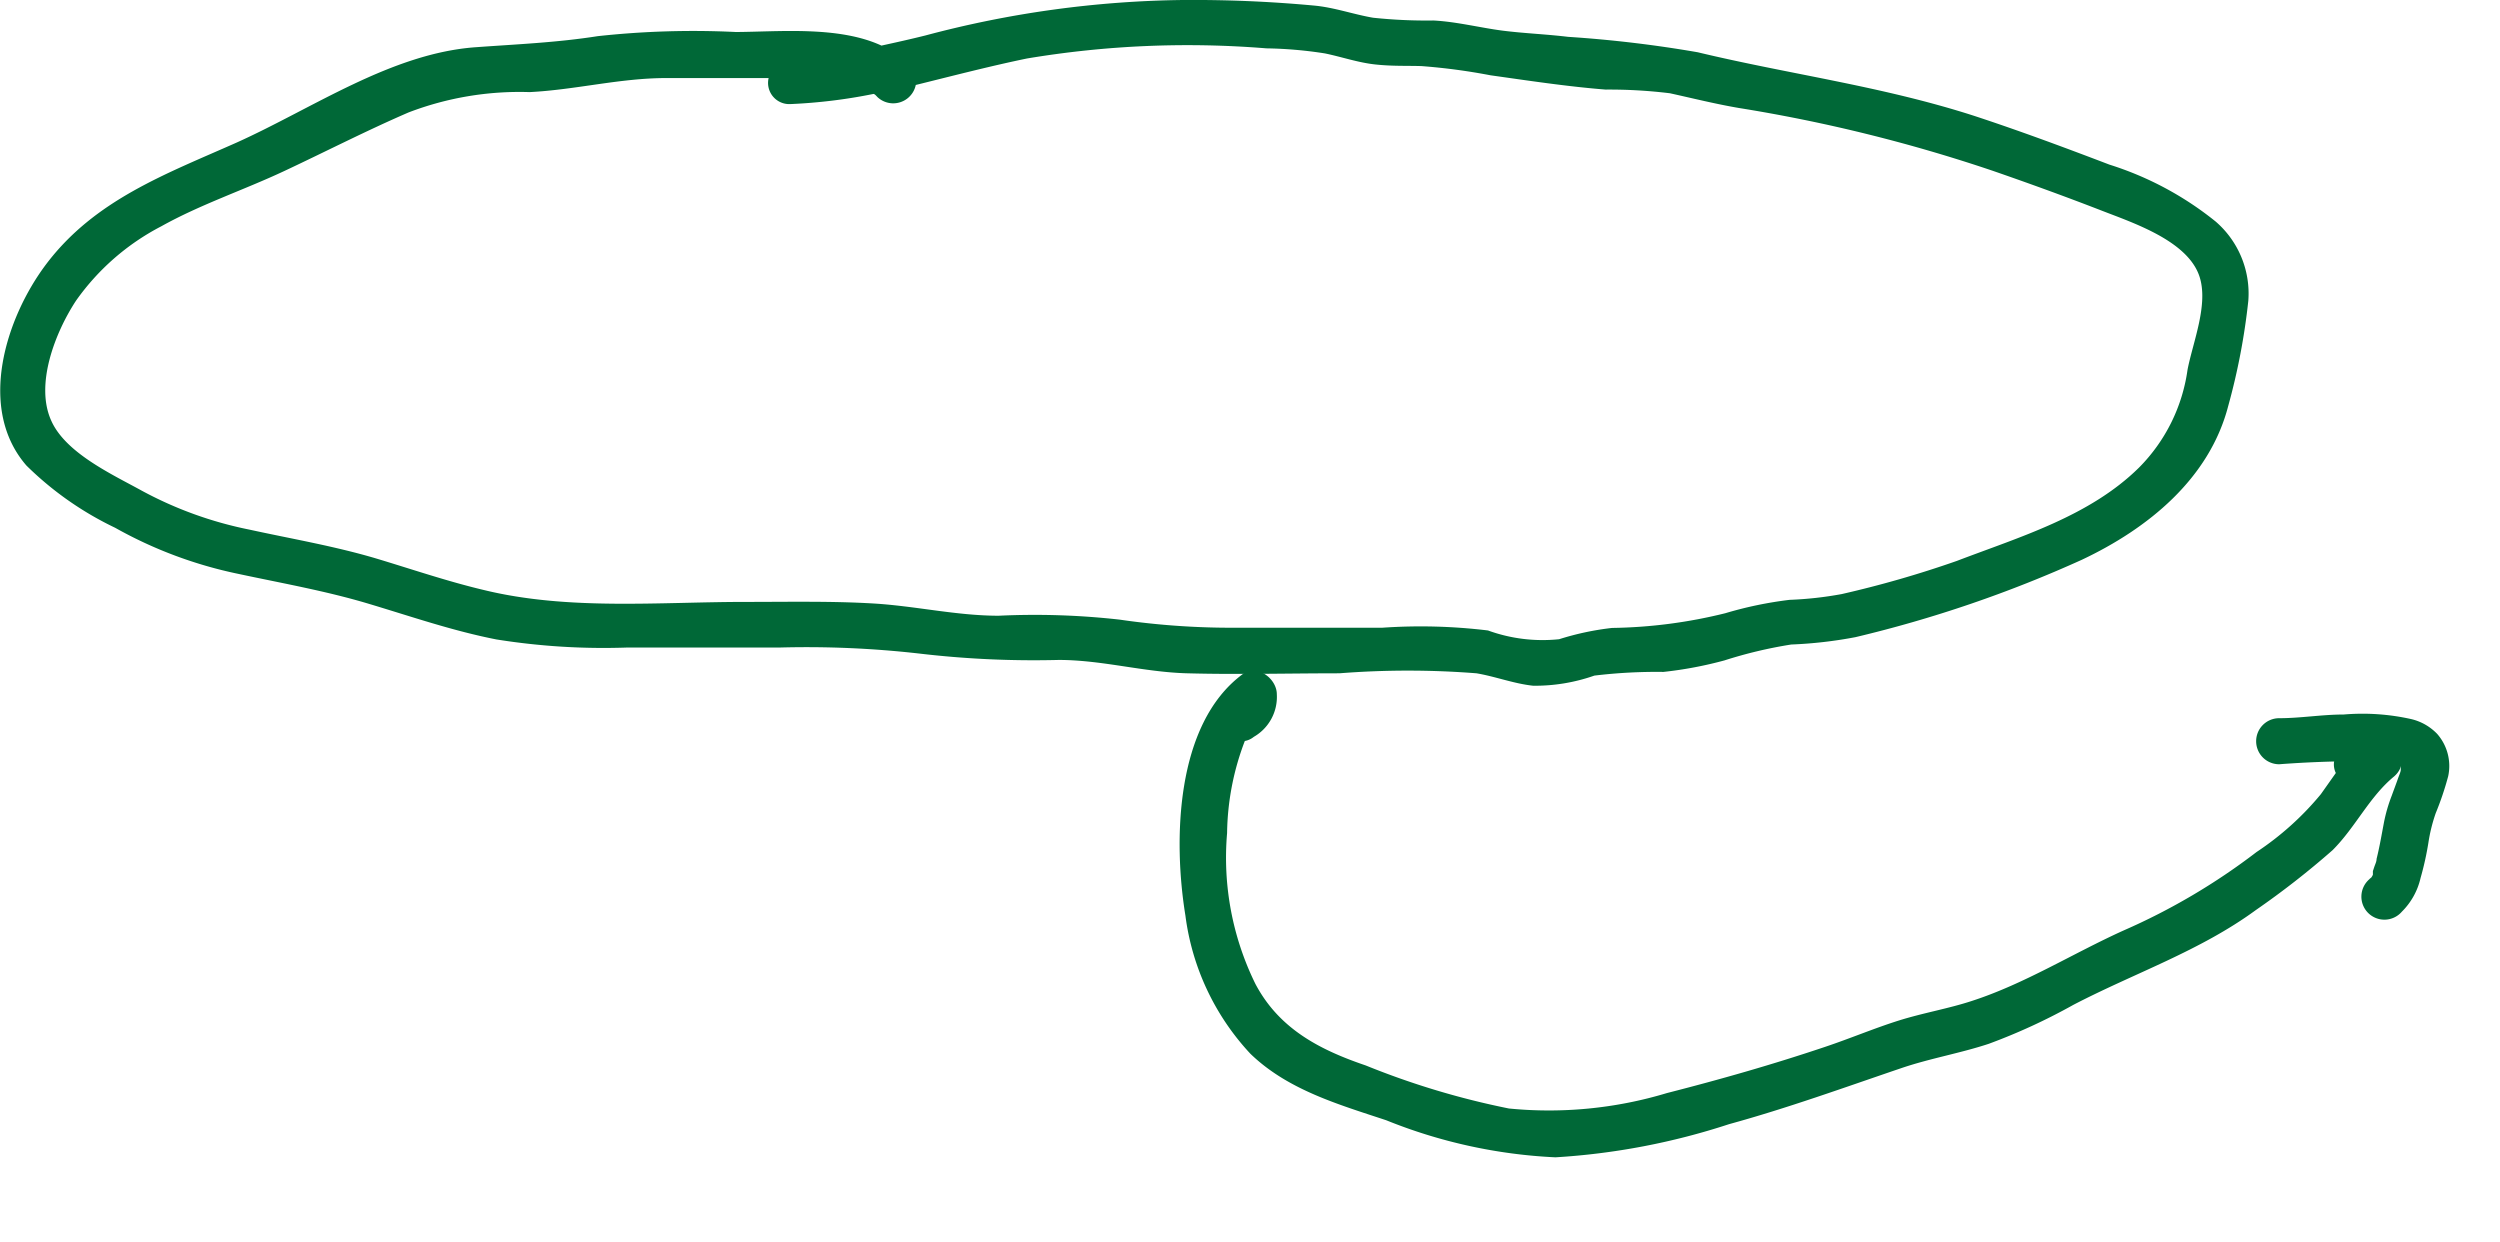 <?xml version="1.0" encoding="UTF-8"?> <svg xmlns="http://www.w3.org/2000/svg" id="Слой_1" data-name="Слой 1" viewBox="0 0 108.57 53.93"><defs><style>.cls-1{fill:#006837;}</style></defs><path class="cls-1" d="M96.22,9.62a14.07,14.07,0,0,0-4.61-2.47c-1.94-.74-3.9-1.47-5.88-2.12-4-1.29-8-1.8-12-2.76a53,53,0,0,0-5.63-.67c-1-.12-1.91-.15-2.85-.27s-2-.39-3-.44A22,22,0,0,1,59.63.77C58.76.62,57.94.32,57.05.24A56.86,56.86,0,0,0,51.36,0,45.31,45.31,0,0,0,40.19,1.54c-.64.16-1.27.3-1.91.44-1.86-.86-4.45-.6-6.32-.59a38.27,38.27,0,0,0-6,.18c-1.78.28-3.5.35-5.29.48C17,2.31,13.59,4.7,10.28,6.19,7.2,7.56,4.11,8.68,2,11.48c-1.76,2.34-3,6.27-.85,8.74A14.19,14.19,0,0,0,5,22.92a18.63,18.63,0,0,0,5.34,2c1.91.41,3.8.74,5.67,1.3s3.66,1.18,5.55,1.55a29.46,29.46,0,0,0,5.71.35c2.21,0,4.42,0,6.63,0a43.39,43.39,0,0,1,6,.26,42.54,42.54,0,0,0,6.08.28c1.88,0,3.69.53,5.57.58,2.2.06,4.42,0,6.62,0a38.1,38.1,0,0,1,5.95,0c.83.14,1.62.45,2.46.54a7.78,7.78,0,0,0,2.66-.44,22.65,22.65,0,0,1,3-.16,17,17,0,0,0,2.65-.5,19.4,19.4,0,0,1,2.9-.69,18.77,18.77,0,0,0,2.79-.32,54,54,0,0,0,9.83-3.36c2.86-1.35,5.54-3.51,6.36-6.69a28.43,28.43,0,0,0,.87-4.56A4.13,4.13,0,0,0,96.22,9.62ZM95,16.06a7.49,7.49,0,0,1-2.11,4.25c-2.14,2.11-5.16,3-7.91,4.05a45.81,45.81,0,0,1-5,1.44,15.63,15.63,0,0,1-2.26.25,16.66,16.66,0,0,0-2.79.58,21.55,21.55,0,0,1-4.92.64,12.08,12.08,0,0,0-2.3.49,6.94,6.94,0,0,1-3.09-.38,24.17,24.17,0,0,0-4.58-.12H53.75a33.63,33.63,0,0,1-5.12-.35,33,33,0,0,0-5.26-.17c-1.82,0-3.6-.42-5.41-.53s-3.72-.07-5.58-.07c-3.76,0-7.7.38-11.38-.52-1.6-.38-3.14-.91-4.71-1.38-1.8-.53-3.63-.84-5.46-1.24a16.69,16.69,0,0,1-4.69-1.7c-1.25-.69-3.26-1.61-3.9-3-.75-1.6.18-3.9,1.06-5.24A10.37,10.37,0,0,1,7,9.83c1.7-.95,3.57-1.57,5.34-2.4s3.58-1.76,5.41-2.55A13.48,13.48,0,0,1,23,4c2-.1,3.92-.61,5.94-.61,1.48,0,3,0,4.44,0a.92.92,0,0,0,.94,1.13,23,23,0,0,0,3.61-.44c.06,0,.13.09.18.14a1,1,0,0,0,1.66-.53C41.35,3.3,43,2.87,44.6,2.54A42.34,42.34,0,0,1,55,2.1a18,18,0,0,1,2.54.22c.73.15,1.44.4,2.19.48s1.36.05,2,.07a26.47,26.47,0,0,1,3,.4c1.64.23,3.34.49,5,.62a21.75,21.75,0,0,1,2.79.16c1,.22,2,.47,3,.64a68.13,68.13,0,0,1,11,2.72c1.59.55,3.19,1.13,4.76,1.74,1.36.53,3.7,1.3,4.23,2.83C95.93,13.2,95.23,14.86,95,16.06Z"></path><path class="cls-1" d="M102.79,32.1a1.3,1.3,0,0,1-.71.25.86.86,0,0,0-.64,1.22l-.65.92A12.73,12.73,0,0,1,98,37a27.8,27.8,0,0,1-5.78,3.41c-2.21,1-4.3,2.32-6.59,3.06-1,.33-2.12.52-3.17.85s-2.14.79-3.22,1.15c-2.26.76-4.54,1.41-6.85,2a17.73,17.73,0,0,1-6.86.67,34.78,34.78,0,0,1-6.22-1.87c-2-.68-3.76-1.59-4.79-3.54a12.42,12.42,0,0,1-1.23-6.55,11.56,11.56,0,0,1,.77-4,.86.86,0,0,0,.39-.18,2,2,0,0,0,1-1.85c0-.68-.86-1.34-1.5-.86-2.91,2.17-3,7.22-2.47,10.47a10.81,10.81,0,0,0,2.82,6c1.62,1.57,3.82,2.2,5.9,2.89a22.38,22.38,0,0,0,7.35,1.61,29.92,29.92,0,0,0,7.54-1.44c2.55-.7,5-1.59,7.5-2.44,1.24-.42,2.54-.64,3.78-1.05a25.92,25.92,0,0,0,3.67-1.69c2.65-1.38,5.5-2.34,7.93-4.12a36.31,36.31,0,0,0,3.33-2.6c1-1,1.59-2.31,2.67-3.2C104.88,32.93,103.75,31.55,102.79,32.1Z"></path><path class="cls-1" d="M105.84,31.87a2.29,2.29,0,0,0-1.12-.64,9.68,9.68,0,0,0-2.94-.2c-.94,0-1.87.16-2.8.16a1,1,0,0,0-1,1,1,1,0,0,0,1,1,48,48,0,0,1,4.8-.12h.06a2,2,0,0,1,.26.06l.16,0v.1c0,.07,0,.14,0,.21s-.07.23-.11.34c-.09.26-.19.52-.28.77a6.81,6.81,0,0,0-.34,1.17c-.1.53-.19,1.06-.32,1.58,0,.12-.06.23-.1.35l-.06.18,0,.09,0,.07a.75.75,0,0,1-.07.12l0,0,0,0h0c-.07.13,0,0,0,0s-.08.06-.08.07a1,1,0,1,0,1.41,1.41,3,3,0,0,0,.81-1.46,13,13,0,0,0,.34-1.53,7.16,7.16,0,0,1,.32-1.29,13.08,13.08,0,0,0,.54-1.6A2.11,2.11,0,0,0,105.84,31.87Z"></path><polygon class="cls-1" points="102.85 38.16 102.85 38.17 102.85 38.17 102.85 38.16"></polygon></svg> 